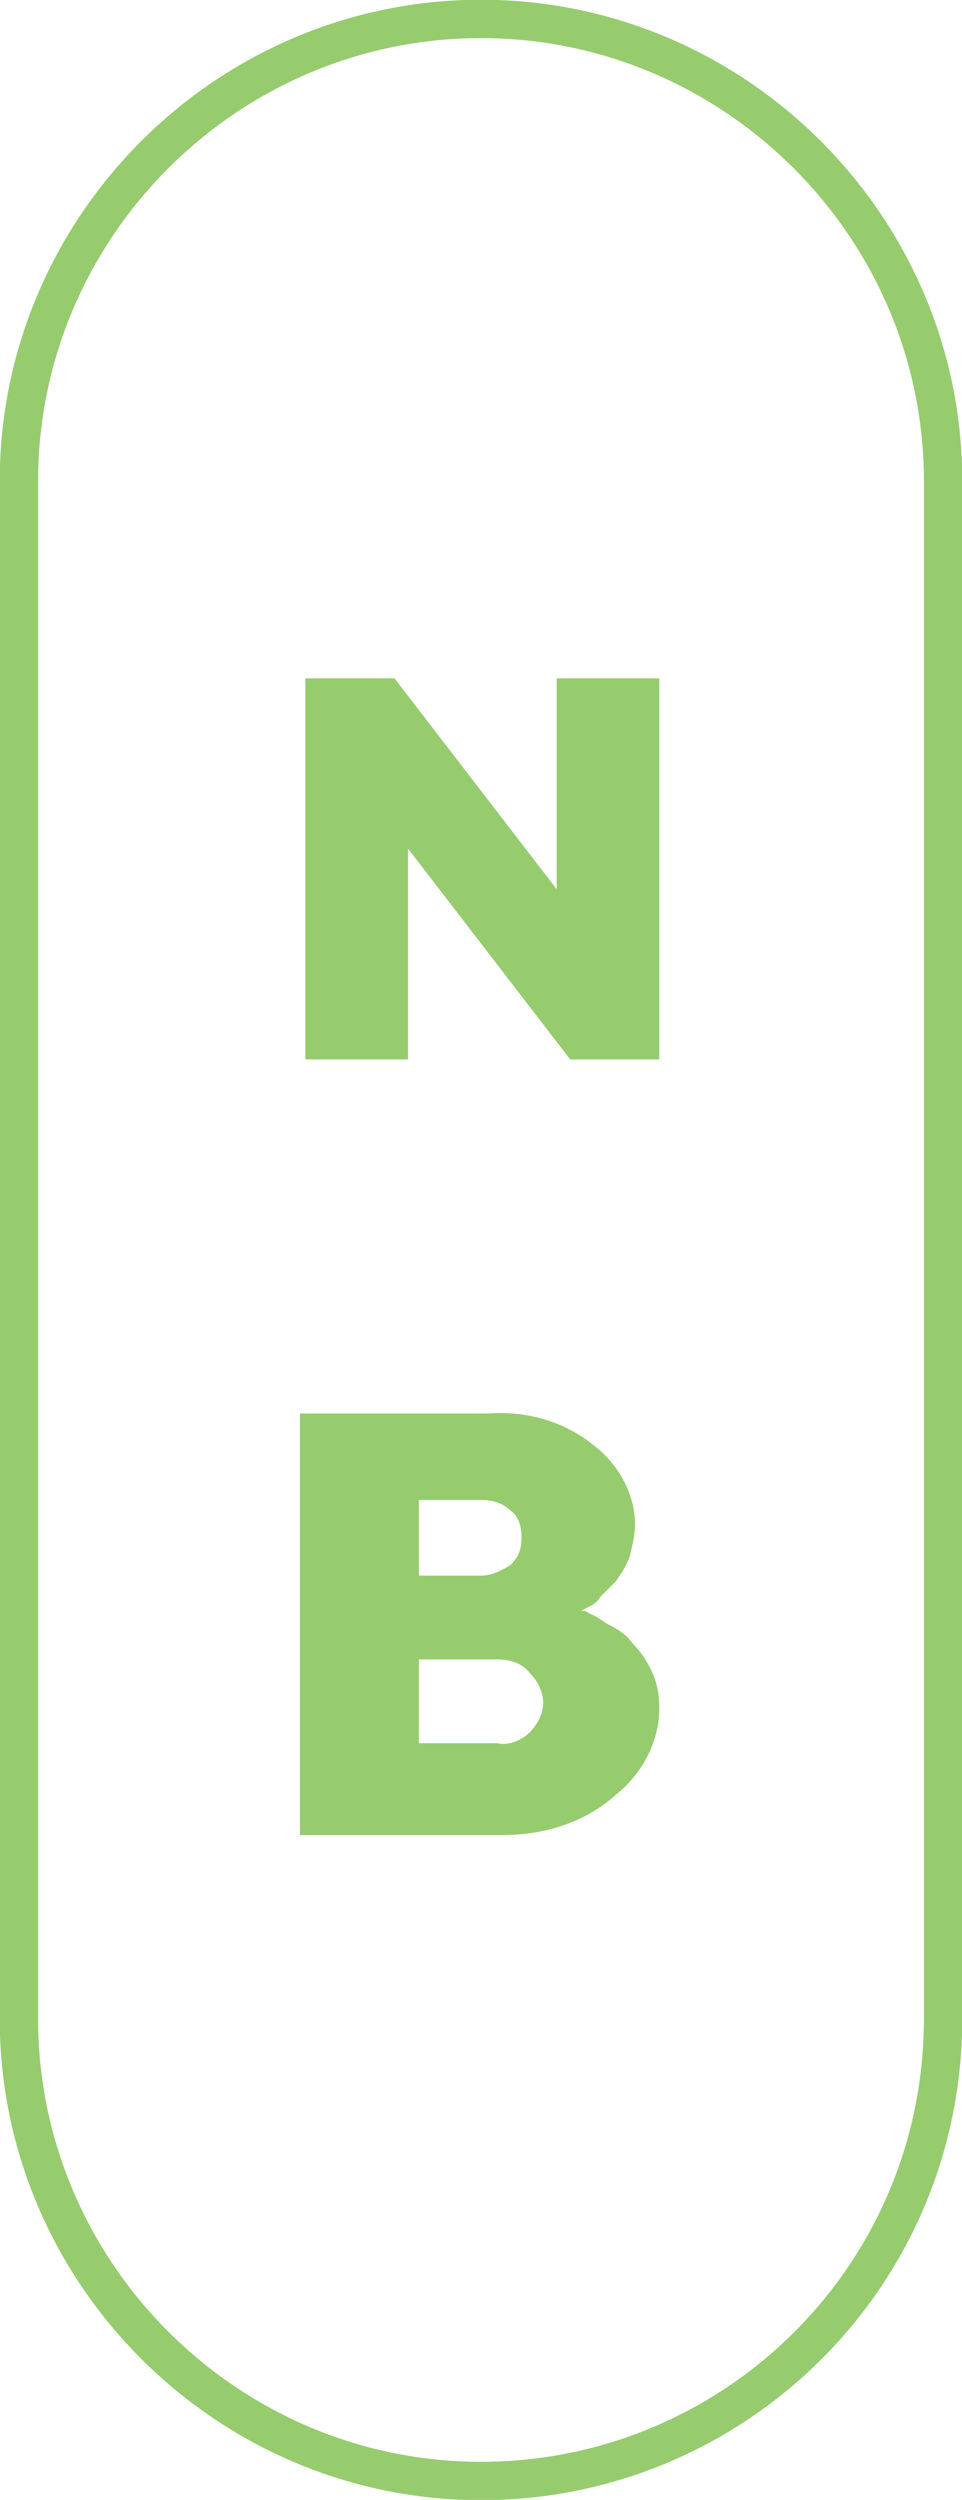 <?xml version="1.0" encoding="utf-8"?>
<!-- Generator: Adobe Illustrator 26.2.1, SVG Export Plug-In . SVG Version: 6.00 Build 0)  -->
<svg version="1.1" id="a" xmlns="http://www.w3.org/2000/svg" xmlns:xlink="http://www.w3.org/1999/xlink" x="0px" y="0px"
	 viewBox="0 0 35.6 92.5" style="enable-background:new 0 0 35.6 92.5;" xml:space="preserve">
<style type="text/css">
	.st0{fill:#96CC6E;}
	.st1{fill:none;stroke:#96CC6E;stroke-width:1.42;}
</style>
<g id="b" transform="translate(-1836 -1430)">
	<path id="c" class="st0" d="M1856.6,1462.9l-6-7.8h-3.3v14.1h3.8v-7.8l6,7.8h3.3v-14.1h-3.8
		C1856.6,1455.1,1856.6,1462.9,1856.6,1462.9z"/>
	<path id="d" class="st0" d="M1851.5,1494.5v-3.1h2.9c0.4,0,0.9,0.1,1.2,0.5c0.3,0.3,0.5,0.7,0.5,1.1c0,0.4-0.2,0.8-0.5,1.1
		c-0.3,0.3-0.8,0.5-1.2,0.4L1851.5,1494.5L1851.5,1494.5z M1851.5,1485.5h2.3c0.4,0,0.8,0.1,1.1,0.4c0.3,0.2,0.4,0.6,0.4,1
		c0,0.4-0.1,0.7-0.4,1c-0.3,0.2-0.7,0.4-1.1,0.4h-2.3C1851.5,1488.2,1851.5,1485.5,1851.5,1485.5z M1858.8,1496.4
		c1-0.8,1.6-2,1.6-3.2c0-0.5-0.1-1-0.3-1.4c-0.2-0.4-0.4-0.7-0.7-1c-0.2-0.3-0.5-0.5-0.9-0.7c-0.2-0.1-0.4-0.3-0.7-0.4
		c-0.1-0.1-0.2-0.1-0.3-0.1l0.2-0.1c0.2-0.1,0.4-0.2,0.5-0.4c0.2-0.2,0.4-0.4,0.6-0.6c0.2-0.3,0.4-0.6,0.5-0.9
		c0.1-0.4,0.2-0.8,0.2-1.2c0-1.1-0.6-2.2-1.5-2.9c-1.1-0.9-2.5-1.3-3.9-1.2h-7v15.6h7.5C1856.2,1497.9,1857.7,1497.4,1858.8,1496.4"
		/>
	<path id="e" class="st1" d="M1853.8,1521.8L1853.8,1521.8c-9.4,0-17.1-7.7-17.1-17.1v-56.9c0-9.4,7.7-17.1,17.1-17.1l0,0
		c9.4,0,17.1,7.7,17.1,17.1v56.9C1870.9,1514.2,1863.2,1521.8,1853.8,1521.8L1853.8,1521.8z"/>
</g>
</svg>
